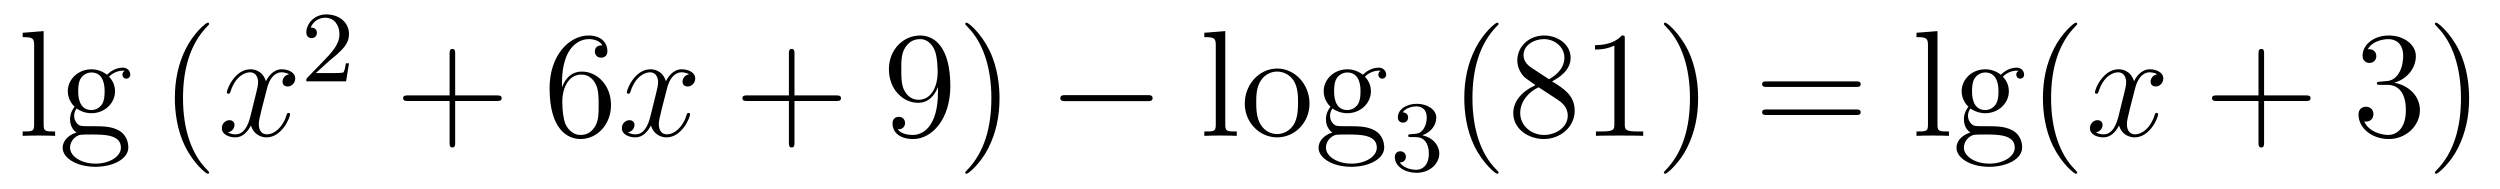 <?xml version='1.0'?>
<!-- This file was generated by dvisvgm 1.14.1 -->
<svg height='15pt' version='1.1' viewBox='0 -15 198 15' width='198pt' xmlns='http://www.w3.org/2000/svg' xmlns:xlink='http://www.w3.org/1999/xlink'>
<g id='page1'>
<g transform='matrix(1 0 0 1 -127 650)'>
<path d='M130.456 -662.536L128.794 -662.405V-662.058C129.608 -662.058 129.703 -661.974 129.703 -661.388V-655.125C129.703 -654.587 129.572 -654.587 128.794 -654.587V-654.24C129.129 -654.264 129.715 -654.264 130.073 -654.264C130.432 -654.264 131.03 -654.264 131.365 -654.24V-654.587C130.6 -654.587 130.456 -654.587 130.456 -655.125V-662.536ZM133.062 -656.404C133.624 -656.033 134.102 -656.033 134.234 -656.033C135.31 -656.033 136.111 -656.846 136.111 -657.767C136.111 -658.089 136.015 -658.543 135.633 -658.926C136.099 -659.404 136.661 -659.404 136.721 -659.404C136.768 -659.404 136.828 -659.404 136.876 -659.38C136.756 -659.332 136.696 -659.213 136.696 -659.081C136.696 -658.914 136.816 -658.771 137.007 -658.771C137.103 -658.771 137.318 -658.83 137.318 -659.093C137.318 -659.308 137.151 -659.643 136.732 -659.643C136.111 -659.643 135.645 -659.261 135.477 -659.081C135.119 -659.356 134.7 -659.512 134.246 -659.512C133.17 -659.512 132.369 -658.699 132.369 -657.778C132.369 -657.097 132.787 -656.655 132.907 -656.547C132.764 -656.368 132.548 -656.021 132.548 -655.555C132.548 -654.862 132.967 -654.563 133.062 -654.503C132.512 -654.348 131.963 -653.917 131.963 -653.296C131.963 -652.471 133.086 -651.789 134.557 -651.789C135.979 -651.789 137.163 -652.423 137.163 -653.32C137.163 -653.618 137.079 -654.324 136.362 -654.694C135.752 -655.005 135.154 -655.005 134.127 -655.005C133.397 -655.005 133.313 -655.005 133.098 -655.232C132.979 -655.352 132.871 -655.579 132.871 -655.83C132.871 -656.033 132.943 -656.236 133.062 -656.404ZM134.246 -656.284C133.194 -656.284 133.194 -657.492 133.194 -657.767C133.194 -657.982 133.194 -658.472 133.397 -658.794C133.624 -659.141 133.983 -659.261 134.234 -659.261C135.286 -659.261 135.286 -658.053 135.286 -657.778C135.286 -657.563 135.286 -657.073 135.083 -656.75C134.856 -656.404 134.497 -656.284 134.246 -656.284ZM134.569 -652.04C133.421 -652.04 132.548 -652.626 132.548 -653.307C132.548 -653.403 132.572 -653.869 133.026 -654.18C133.29 -654.348 133.397 -654.348 134.234 -654.348C135.226 -654.348 136.577 -654.348 136.577 -653.307C136.577 -652.602 135.668 -652.04 134.569 -652.04Z' fill-rule='evenodd'/>
<path d='M143.562 -651.335C143.562 -651.371 143.562 -651.395 143.359 -651.598C142.164 -652.806 141.494 -654.778 141.494 -657.217C141.494 -659.536 142.056 -661.532 143.443 -662.943C143.562 -663.05 143.562 -663.074 143.562 -663.11C143.562 -663.182 143.502 -663.206 143.455 -663.206C143.299 -663.206 142.319 -662.345 141.733 -661.173C141.124 -659.966 140.849 -658.687 140.849 -657.217C140.849 -656.152 141.016 -654.73 141.638 -653.451C142.343 -652.017 143.323 -651.239 143.455 -651.239C143.502 -651.239 143.562 -651.263 143.562 -651.335Z' fill-rule='evenodd'/>
<path d='M149.902 -659.117C149.52 -659.046 149.376 -658.759 149.376 -658.532C149.376 -658.245 149.603 -658.149 149.77 -658.149C150.129 -658.149 150.38 -658.46 150.38 -658.782C150.38 -659.285 149.806 -659.512 149.304 -659.512C148.575 -659.512 148.169 -658.794 148.061 -658.567C147.786 -659.464 147.045 -659.512 146.83 -659.512C145.611 -659.512 144.965 -657.946 144.965 -657.683C144.965 -657.635 145.013 -657.575 145.096 -657.575C145.192 -657.575 145.216 -657.647 145.24 -657.695C145.646 -659.022 146.447 -659.273 146.794 -659.273C147.332 -659.273 147.44 -658.771 147.44 -658.484C147.44 -658.221 147.368 -657.946 147.224 -657.372L146.818 -655.734C146.639 -655.017 146.292 -654.36 145.658 -654.36C145.599 -654.36 145.3 -654.36 145.049 -654.515C145.479 -654.599 145.575 -654.957 145.575 -655.101C145.575 -655.34 145.395 -655.483 145.168 -655.483C144.881 -655.483 144.57 -655.232 144.57 -654.85C144.57 -654.348 145.132 -654.12 145.646 -654.12C146.22 -654.12 146.627 -654.575 146.878 -655.065C147.069 -654.36 147.667 -654.12 148.109 -654.12C149.328 -654.12 149.974 -655.687 149.974 -655.949C149.974 -656.009 149.926 -656.057 149.854 -656.057C149.747 -656.057 149.735 -655.997 149.699 -655.902C149.376 -654.85 148.683 -654.36 148.145 -654.36C147.726 -654.36 147.499 -654.67 147.499 -655.16C147.499 -655.423 147.547 -655.615 147.738 -656.404L148.157 -658.029C148.336 -658.747 148.742 -659.273 149.292 -659.273C149.316 -659.273 149.651 -659.273 149.902 -659.117Z' fill-rule='evenodd'/>
<path d='M153.087 -660.186C153.215 -660.305 153.549 -660.568 153.677 -660.68C154.171 -661.134 154.641 -661.572 154.641 -662.297C154.641 -663.245 153.844 -663.859 152.848 -663.859C151.892 -663.859 151.262 -663.134 151.262 -662.425C151.262 -662.034 151.573 -661.978 151.685 -661.978C151.852 -661.978 152.099 -662.098 152.099 -662.401C152.099 -662.815 151.701 -662.815 151.605 -662.815C151.836 -663.397 152.37 -663.596 152.76 -663.596C153.502 -663.596 153.884 -662.967 153.884 -662.297C153.884 -661.468 153.302 -660.863 152.362 -659.899L151.358 -658.863C151.262 -658.775 151.262 -658.759 151.262 -658.56H154.41L154.641 -659.986H154.394C154.37 -659.827 154.306 -659.428 154.211 -659.277C154.163 -659.213 153.557 -659.213 153.43 -659.213H152.011L153.087 -660.186Z' fill-rule='evenodd'/>
<path d='M163.05 -657.001H166.349C166.516 -657.001 166.732 -657.001 166.732 -657.217C166.732 -657.444 166.528 -657.444 166.349 -657.444H163.05V-660.743C163.05 -660.91 163.05 -661.126 162.834 -661.126C162.608 -661.126 162.608 -660.922 162.608 -660.743V-657.444H159.308C159.141 -657.444 158.926 -657.444 158.926 -657.228C158.926 -657.001 159.129 -657.001 159.308 -657.001H162.608V-653.702C162.608 -653.535 162.608 -653.32 162.822 -653.32C163.05 -653.32 163.05 -653.523 163.05 -653.702V-657.001Z' fill-rule='evenodd'/>
<path d='M171.507 -658.4C171.507 -661.424 172.978 -661.902 173.623 -661.902C174.054 -661.902 174.484 -661.771 174.711 -661.413C174.568 -661.413 174.113 -661.413 174.113 -660.922C174.113 -660.659 174.293 -660.432 174.604 -660.432C174.903 -660.432 175.106 -660.612 175.106 -660.958C175.106 -661.58 174.652 -662.189 173.612 -662.189C172.105 -662.189 170.527 -660.648 170.527 -658.017C170.527 -654.73 171.962 -653.989 172.978 -653.989C174.281 -653.989 175.392 -655.125 175.392 -656.679C175.392 -658.268 174.281 -659.332 173.086 -659.332C172.022 -659.332 171.627 -658.412 171.507 -658.077V-658.4ZM172.978 -654.312C172.225 -654.312 171.866 -654.981 171.758 -655.232C171.651 -655.543 171.532 -656.129 171.532 -656.966C171.532 -657.91 171.962 -659.093 173.038 -659.093C173.695 -659.093 174.042 -658.651 174.221 -658.245C174.413 -657.802 174.413 -657.205 174.413 -656.691C174.413 -656.081 174.413 -655.543 174.185 -655.089C173.886 -654.515 173.456 -654.312 172.978 -654.312Z' fill-rule='evenodd'/>
<path d='M181.582 -659.117C181.2 -659.046 181.056 -658.759 181.056 -658.532C181.056 -658.245 181.284 -658.149 181.451 -658.149C181.809 -658.149 182.061 -658.46 182.061 -658.782C182.061 -659.285 181.487 -659.512 180.984 -659.512C180.255 -659.512 179.849 -658.794 179.741 -658.567C179.466 -659.464 178.725 -659.512 178.51 -659.512C177.291 -659.512 176.645 -657.946 176.645 -657.683C176.645 -657.635 176.693 -657.575 176.777 -657.575C176.872 -657.575 176.896 -657.647 176.92 -657.695C177.327 -659.022 178.128 -659.273 178.474 -659.273C179.012 -659.273 179.12 -658.771 179.12 -658.484C179.12 -658.221 179.048 -657.946 178.905 -657.372L178.498 -655.734C178.319 -655.017 177.972 -654.36 177.339 -654.36C177.279 -654.36 176.98 -654.36 176.729 -654.515C177.159 -654.599 177.255 -654.957 177.255 -655.101C177.255 -655.34 177.076 -655.483 176.849 -655.483C176.562 -655.483 176.251 -655.232 176.251 -654.85C176.251 -654.348 176.813 -654.12 177.327 -654.12C177.9 -654.12 178.307 -654.575 178.558 -655.065C178.749 -654.36 179.347 -654.12 179.789 -654.12C181.009 -654.12 181.654 -655.687 181.654 -655.949C181.654 -656.009 181.606 -656.057 181.535 -656.057C181.427 -656.057 181.415 -655.997 181.379 -655.902C181.056 -654.85 180.363 -654.36 179.825 -654.36C179.407 -654.36 179.18 -654.67 179.18 -655.16C179.18 -655.423 179.227 -655.615 179.419 -656.404L179.837 -658.029C180.016 -658.747 180.423 -659.273 180.973 -659.273C180.997 -659.273 181.331 -659.273 181.582 -659.117Z' fill-rule='evenodd'/>
<path d='M189.923 -657.001H193.223C193.39 -657.001 193.606 -657.001 193.606 -657.217C193.606 -657.444 193.402 -657.444 193.223 -657.444H189.923V-660.743C189.923 -660.91 189.923 -661.126 189.708 -661.126C189.481 -661.126 189.481 -660.922 189.481 -660.743V-657.444H186.182C186.014 -657.444 185.799 -657.444 185.799 -657.228C185.799 -657.001 186.003 -657.001 186.182 -657.001H189.481V-653.702C189.481 -653.535 189.481 -653.32 189.696 -653.32C189.923 -653.32 189.923 -653.523 189.923 -653.702V-657.001Z' fill-rule='evenodd'/>
<path d='M201.287 -657.719C201.287 -654.897 200.03 -654.312 199.314 -654.312C199.027 -654.312 198.394 -654.348 198.095 -654.766H198.167C198.25 -654.742 198.68 -654.814 198.68 -655.256C198.68 -655.519 198.5 -655.746 198.19 -655.746C197.879 -655.746 197.688 -655.543 197.688 -655.232C197.688 -654.491 198.286 -653.989 199.326 -653.989C200.82 -653.989 202.266 -655.579 202.266 -658.173C202.266 -661.388 200.928 -662.189 199.876 -662.189C198.56 -662.189 197.401 -661.09 197.401 -659.512C197.401 -657.934 198.512 -656.858 199.708 -656.858C200.593 -656.858 201.047 -657.503 201.287 -658.113V-657.719ZM199.756 -657.097C199.003 -657.097 198.68 -657.707 198.572 -657.934C198.382 -658.388 198.382 -658.962 198.382 -659.5C198.382 -660.169 198.382 -660.743 198.692 -661.233C198.907 -661.556 199.23 -661.902 199.876 -661.902C200.557 -661.902 200.904 -661.305 201.023 -661.03C201.262 -660.444 201.262 -659.428 201.262 -659.249C201.262 -658.245 200.808 -657.097 199.756 -657.097ZM206.162 -657.217C206.162 -658.125 206.042 -659.607 205.373 -660.994C204.667 -662.428 203.688 -663.206 203.556 -663.206C203.508 -663.206 203.448 -663.182 203.448 -663.11C203.448 -663.074 203.448 -663.05 203.652 -662.847C204.847 -661.64 205.517 -659.667 205.517 -657.228C205.517 -654.909 204.955 -652.913 203.568 -651.502C203.448 -651.395 203.448 -651.371 203.448 -651.335C203.448 -651.263 203.508 -651.239 203.556 -651.239C203.711 -651.239 204.691 -652.1 205.278 -653.272C205.888 -654.491 206.162 -655.782 206.162 -657.217Z' fill-rule='evenodd'/>
<path d='M217.866 -656.989C218.069 -656.989 218.285 -656.989 218.285 -657.228C218.285 -657.468 218.069 -657.468 217.866 -657.468H211.399C211.196 -657.468 210.98 -657.468 210.98 -657.228C210.98 -656.989 211.196 -656.989 211.399 -656.989H217.866Z' fill-rule='evenodd'/>
<path d='M224.042 -662.536L222.382 -662.405V-662.058C223.194 -662.058 223.29 -661.974 223.29 -661.388V-655.125C223.29 -654.587 223.158 -654.587 222.382 -654.587V-654.24C222.715 -654.264 223.302 -654.264 223.66 -654.264C224.018 -654.264 224.617 -654.264 224.952 -654.24V-654.587C224.186 -654.587 224.042 -654.587 224.042 -655.125V-662.536ZM230.713 -656.798C230.713 -658.34 229.542 -659.572 228.155 -659.572C226.721 -659.572 225.586 -658.304 225.586 -656.798C225.586 -655.268 226.781 -654.12 228.144 -654.12C229.554 -654.12 230.713 -655.292 230.713 -656.798ZM228.155 -654.383C227.713 -654.383 227.176 -654.575 226.829 -655.16C226.506 -655.698 226.494 -656.404 226.494 -656.906C226.494 -657.36 226.494 -658.089 226.865 -658.627C227.2 -659.141 227.725 -659.332 228.144 -659.332C228.61 -659.332 229.111 -659.117 229.434 -658.651C229.805 -658.101 229.805 -657.348 229.805 -656.906C229.805 -656.487 229.805 -655.746 229.494 -655.184C229.159 -654.611 228.61 -654.383 228.155 -654.383ZM232.529 -656.404C233.09 -656.033 233.569 -656.033 233.701 -656.033C234.776 -656.033 235.578 -656.846 235.578 -657.767C235.578 -658.089 235.482 -658.543 235.099 -658.926C235.565 -659.404 236.128 -659.404 236.188 -659.404C236.236 -659.404 236.294 -659.404 236.342 -659.38C236.222 -659.332 236.164 -659.213 236.164 -659.081C236.164 -658.914 236.282 -658.771 236.474 -658.771C236.569 -658.771 236.785 -658.83 236.785 -659.093C236.785 -659.308 236.617 -659.643 236.2 -659.643C235.578 -659.643 235.111 -659.261 234.943 -659.081C234.586 -659.356 234.167 -659.512 233.712 -659.512C232.637 -659.512 231.835 -658.699 231.835 -657.778C231.835 -657.097 232.254 -656.655 232.374 -656.547C232.23 -656.368 232.015 -656.021 232.015 -655.555C232.015 -654.862 232.434 -654.563 232.529 -654.503C231.979 -654.348 231.43 -653.917 231.43 -653.296C231.43 -652.471 232.553 -651.789 234.024 -651.789C235.446 -651.789 236.629 -652.423 236.629 -653.32C236.629 -653.618 236.545 -654.324 235.829 -654.694C235.219 -655.005 234.62 -655.005 233.593 -655.005C232.864 -655.005 232.78 -655.005 232.565 -655.232C232.445 -655.352 232.338 -655.579 232.338 -655.83C232.338 -656.033 232.41 -656.236 232.529 -656.404ZM233.712 -656.284C232.661 -656.284 232.661 -657.492 232.661 -657.767C232.661 -657.982 232.661 -658.472 232.864 -658.794C233.09 -659.141 233.449 -659.261 233.701 -659.261C234.752 -659.261 234.752 -658.053 234.752 -657.778C234.752 -657.563 234.752 -657.073 234.55 -656.75C234.322 -656.404 233.964 -656.284 233.712 -656.284ZM234.035 -652.04C232.888 -652.04 232.015 -652.626 232.015 -653.307C232.015 -653.403 232.039 -653.869 232.493 -654.18C232.757 -654.348 232.864 -654.348 233.701 -654.348C234.692 -654.348 236.044 -654.348 236.044 -653.307C236.044 -652.602 235.135 -652.04 234.035 -652.04Z' fill-rule='evenodd'/>
<path d='M239.136 -654.142C239.766 -654.142 240.164 -653.679 240.164 -652.842C240.164 -651.847 239.598 -651.552 239.176 -651.552C238.738 -651.552 238.14 -651.711 237.86 -652.133C238.148 -652.133 238.348 -652.317 238.348 -652.58C238.348 -652.835 238.164 -653.018 237.908 -653.018C237.694 -653.018 237.47 -652.882 237.47 -652.564C237.47 -651.807 238.284 -651.313 239.192 -651.313C240.252 -651.313 240.992 -652.046 240.992 -652.842C240.992 -653.504 240.467 -654.11 239.654 -654.285C240.283 -654.508 240.754 -655.05 240.754 -655.687C240.754 -656.325 240.036 -656.779 239.208 -656.779C238.355 -656.779 237.709 -656.317 237.709 -655.711C237.709 -655.416 237.908 -655.289 238.116 -655.289C238.363 -655.289 238.523 -655.464 238.523 -655.695C238.523 -655.99 238.267 -656.102 238.092 -656.11C238.427 -656.548 239.04 -656.572 239.184 -656.572C239.39 -656.572 239.996 -656.508 239.996 -655.687C239.996 -655.129 239.766 -654.795 239.654 -654.667C239.416 -654.42 239.232 -654.404 238.746 -654.372C238.594 -654.365 238.53 -654.357 238.53 -654.253C238.53 -654.142 238.602 -654.142 238.738 -654.142H239.136Z' fill-rule='evenodd'/>
<path d='M245.686 -651.335C245.686 -651.371 245.686 -651.395 245.482 -651.598C244.286 -652.806 243.617 -654.778 243.617 -657.217C243.617 -659.536 244.178 -661.532 245.566 -662.943C245.686 -663.05 245.686 -663.074 245.686 -663.11C245.686 -663.182 245.626 -663.206 245.578 -663.206C245.422 -663.206 244.442 -662.345 243.857 -661.173C243.246 -659.966 242.971 -658.687 242.971 -657.217C242.971 -656.152 243.139 -654.73 243.761 -653.451C244.465 -652.017 245.446 -651.239 245.578 -651.239C245.626 -651.239 245.686 -651.263 245.686 -651.335ZM249.922 -658.555C250.52 -658.878 251.393 -659.428 251.393 -660.432C251.393 -661.472 250.388 -662.189 249.289 -662.189C248.105 -662.189 247.172 -661.317 247.172 -660.229C247.172 -659.823 247.292 -659.416 247.627 -659.01C247.759 -658.854 247.77 -658.842 248.608 -658.257C247.447 -657.719 246.85 -656.918 246.85 -656.045C246.85 -654.778 248.058 -653.989 249.277 -653.989C250.603 -653.989 251.716 -654.969 251.716 -656.224C251.716 -657.444 250.855 -657.982 249.922 -658.555ZM248.297 -659.631C248.141 -659.739 247.663 -660.05 247.663 -660.635C247.663 -661.413 248.476 -661.902 249.277 -661.902C250.138 -661.902 250.902 -661.281 250.902 -660.42C250.902 -659.691 250.376 -659.105 249.683 -658.723L248.297 -659.631ZM248.858 -658.089L250.304 -657.145C250.615 -656.942 251.166 -656.571 251.166 -655.842C251.166 -654.933 250.244 -654.312 249.289 -654.312C248.273 -654.312 247.4 -655.053 247.4 -656.045C247.4 -656.977 248.081 -657.731 248.858 -658.089ZM255.683 -661.902C255.683 -662.178 255.683 -662.189 255.444 -662.189C255.157 -661.867 254.558 -661.424 253.327 -661.424V-661.078C253.603 -661.078 254.2 -661.078 254.857 -661.388V-655.16C254.857 -654.73 254.822 -654.587 253.77 -654.587H253.399V-654.24C253.722 -654.264 254.881 -654.264 255.276 -654.264S256.818 -654.264 257.141 -654.24V-654.587H256.77C255.719 -654.587 255.683 -654.73 255.683 -655.16V-661.902ZM261.491 -657.217C261.491 -658.125 261.371 -659.607 260.702 -660.994C259.997 -662.428 259.016 -663.206 258.884 -663.206C258.836 -663.206 258.778 -663.182 258.778 -663.11C258.778 -663.074 258.778 -663.05 258.98 -662.847C260.176 -661.64 260.845 -659.667 260.845 -657.228C260.845 -654.909 260.284 -652.913 258.896 -651.502C258.778 -651.395 258.778 -651.371 258.778 -651.335C258.778 -651.263 258.836 -651.239 258.884 -651.239C259.04 -651.239 260.021 -652.1 260.606 -653.272C261.216 -654.491 261.491 -655.782 261.491 -657.217Z' fill-rule='evenodd'/>
<path d='M273.984 -658.113C274.151 -658.113 274.367 -658.113 274.367 -658.328C274.367 -658.555 274.164 -658.555 273.984 -658.555H266.944C266.776 -658.555 266.561 -658.555 266.561 -658.34C266.561 -658.113 266.764 -658.113 266.944 -658.113H273.984ZM273.984 -655.89C274.151 -655.89 274.367 -655.89 274.367 -656.105C274.367 -656.332 274.164 -656.332 273.984 -656.332H266.944C266.776 -656.332 266.561 -656.332 266.561 -656.117C266.561 -655.89 266.764 -655.89 266.944 -655.89H273.984Z' fill-rule='evenodd'/>
<path d='M280.448 -662.536L278.786 -662.405V-662.058C279.6 -662.058 279.695 -661.974 279.695 -661.388V-655.125C279.695 -654.587 279.564 -654.587 278.786 -654.587V-654.24C279.121 -654.264 279.707 -654.264 280.066 -654.264S281.022 -654.264 281.357 -654.24V-654.587C280.592 -654.587 280.448 -654.587 280.448 -655.125V-662.536ZM283.055 -656.404C283.616 -656.033 284.095 -656.033 284.226 -656.033C285.302 -656.033 286.103 -656.846 286.103 -657.767C286.103 -658.089 286.008 -658.543 285.625 -658.926C286.091 -659.404 286.652 -659.404 286.712 -659.404C286.76 -659.404 286.82 -659.404 286.868 -659.38C286.748 -659.332 286.688 -659.213 286.688 -659.081C286.688 -658.914 286.808 -658.771 286.999 -658.771C287.095 -658.771 287.31 -658.83 287.31 -659.093C287.31 -659.308 287.143 -659.643 286.724 -659.643C286.103 -659.643 285.637 -659.261 285.469 -659.081C285.11 -659.356 284.693 -659.512 284.238 -659.512C283.162 -659.512 282.361 -658.699 282.361 -657.778C282.361 -657.097 282.78 -656.655 282.899 -656.547C282.756 -656.368 282.54 -656.021 282.54 -655.555C282.54 -654.862 282.959 -654.563 283.055 -654.503C282.505 -654.348 281.954 -653.917 281.954 -653.296C281.954 -652.471 283.079 -651.789 284.549 -651.789C285.972 -651.789 287.155 -652.423 287.155 -653.32C287.155 -653.618 287.071 -654.324 286.354 -654.694C285.744 -655.005 285.146 -655.005 284.119 -655.005C283.39 -655.005 283.306 -655.005 283.091 -655.232C282.971 -655.352 282.863 -655.579 282.863 -655.83C282.863 -656.033 282.935 -656.236 283.055 -656.404ZM284.238 -656.284C283.186 -656.284 283.186 -657.492 283.186 -657.767C283.186 -657.982 283.186 -658.472 283.39 -658.794C283.616 -659.141 283.975 -659.261 284.226 -659.261C285.278 -659.261 285.278 -658.053 285.278 -657.778C285.278 -657.563 285.278 -657.073 285.074 -656.75C284.848 -656.404 284.489 -656.284 284.238 -656.284ZM284.561 -652.04C283.414 -652.04 282.54 -652.626 282.54 -653.307C282.54 -653.403 282.565 -653.869 283.019 -654.18C283.282 -654.348 283.39 -654.348 284.226 -654.348C285.218 -654.348 286.57 -654.348 286.57 -653.307C286.57 -652.602 285.66 -652.04 284.561 -652.04Z' fill-rule='evenodd'/>
<path d='M291.515 -651.335C291.515 -651.371 291.515 -651.395 291.311 -651.598C290.116 -652.806 289.446 -654.778 289.446 -657.217C289.446 -659.536 290.008 -661.532 291.395 -662.943C291.515 -663.05 291.515 -663.074 291.515 -663.11C291.515 -663.182 291.455 -663.206 291.407 -663.206C291.252 -663.206 290.272 -662.345 289.686 -661.173C289.076 -659.966 288.8 -658.687 288.8 -657.217C288.8 -656.152 288.968 -654.73 289.59 -653.451C290.296 -652.017 291.275 -651.239 291.407 -651.239C291.455 -651.239 291.515 -651.263 291.515 -651.335Z' fill-rule='evenodd'/>
<path d='M297.854 -659.117C297.472 -659.046 297.329 -658.759 297.329 -658.532C297.329 -658.245 297.556 -658.149 297.722 -658.149C298.081 -658.149 298.332 -658.46 298.332 -658.782C298.332 -659.285 297.758 -659.512 297.257 -659.512C296.527 -659.512 296.12 -658.794 296.014 -658.567C295.739 -659.464 294.997 -659.512 294.782 -659.512C293.563 -659.512 292.918 -657.946 292.918 -657.683C292.918 -657.635 292.964 -657.575 293.048 -657.575C293.144 -657.575 293.168 -657.647 293.192 -657.695C293.598 -659.022 294.4 -659.273 294.746 -659.273C295.284 -659.273 295.392 -658.771 295.392 -658.484C295.392 -658.221 295.32 -657.946 295.176 -657.372L294.77 -655.734C294.59 -655.017 294.245 -654.36 293.61 -654.36C293.551 -654.36 293.252 -654.36 293 -654.515C293.431 -654.599 293.527 -654.957 293.527 -655.101C293.527 -655.34 293.347 -655.483 293.12 -655.483C292.834 -655.483 292.523 -655.232 292.523 -654.85C292.523 -654.348 293.084 -654.12 293.598 -654.12C294.173 -654.12 294.578 -654.575 294.83 -655.065C295.021 -654.36 295.619 -654.12 296.062 -654.12C297.281 -654.12 297.925 -655.687 297.925 -655.949C297.925 -656.009 297.878 -656.057 297.806 -656.057C297.698 -656.057 297.686 -655.997 297.652 -655.902C297.329 -654.85 296.635 -654.36 296.098 -654.36C295.679 -654.36 295.452 -654.67 295.452 -655.16C295.452 -655.423 295.499 -655.615 295.691 -656.404L296.108 -658.029C296.288 -658.747 296.694 -659.273 297.245 -659.273C297.269 -659.273 297.604 -659.273 297.854 -659.117Z' fill-rule='evenodd'/>
<path d='M306.316 -657.001H309.614C309.782 -657.001 309.997 -657.001 309.997 -657.217C309.997 -657.444 309.794 -657.444 309.614 -657.444H306.316V-660.743C306.316 -660.91 306.316 -661.126 306.1 -661.126C305.873 -661.126 305.873 -660.922 305.873 -660.743V-657.444H302.574C302.406 -657.444 302.191 -657.444 302.191 -657.228C302.191 -657.001 302.394 -657.001 302.574 -657.001H305.873V-653.702C305.873 -653.535 305.873 -653.32 306.088 -653.32C306.316 -653.32 306.316 -653.523 306.316 -653.702V-657.001Z' fill-rule='evenodd'/>
<path d='M315.503 -658.532C315.299 -658.52 315.251 -658.507 315.251 -658.4C315.251 -658.281 315.311 -658.281 315.527 -658.281H316.076C317.092 -658.281 317.546 -657.444 317.546 -656.296C317.546 -654.73 316.734 -654.312 316.148 -654.312C315.574 -654.312 314.593 -654.587 314.248 -655.376C314.629 -655.316 314.976 -655.531 314.976 -655.961C314.976 -656.308 314.725 -656.547 314.39 -656.547C314.104 -656.547 313.793 -656.38 313.793 -655.926C313.793 -654.862 314.857 -653.989 316.183 -653.989C317.606 -653.989 318.658 -655.077 318.658 -656.284C318.658 -657.384 317.773 -658.245 316.626 -658.448C317.666 -658.747 318.336 -659.619 318.336 -660.552C318.336 -661.496 317.356 -662.189 316.195 -662.189C315 -662.189 314.116 -661.46 314.116 -660.588C314.116 -660.109 314.486 -660.014 314.665 -660.014C314.916 -660.014 315.204 -660.193 315.204 -660.552C315.204 -660.934 314.916 -661.102 314.653 -661.102C314.582 -661.102 314.558 -661.102 314.522 -661.09C314.976 -661.902 316.1 -661.902 316.159 -661.902C316.554 -661.902 317.332 -661.723 317.332 -660.552C317.332 -660.325 317.296 -659.655 316.949 -659.141C316.59 -658.615 316.183 -658.579 315.86 -658.567L315.503 -658.532ZM322.554 -657.217C322.554 -658.125 322.434 -659.607 321.764 -660.994C321.06 -662.428 320.08 -663.206 319.948 -663.206C319.9 -663.206 319.841 -663.182 319.841 -663.11C319.841 -663.074 319.841 -663.05 320.044 -662.847C321.239 -661.64 321.908 -659.667 321.908 -657.228C321.908 -654.909 321.347 -652.913 319.96 -651.502C319.841 -651.395 319.841 -651.371 319.841 -651.335C319.841 -651.263 319.9 -651.239 319.948 -651.239C320.104 -651.239 321.083 -652.1 321.67 -653.272C322.279 -654.491 322.554 -655.782 322.554 -657.217Z' fill-rule='evenodd'/>
</g>
</g>
</svg>
